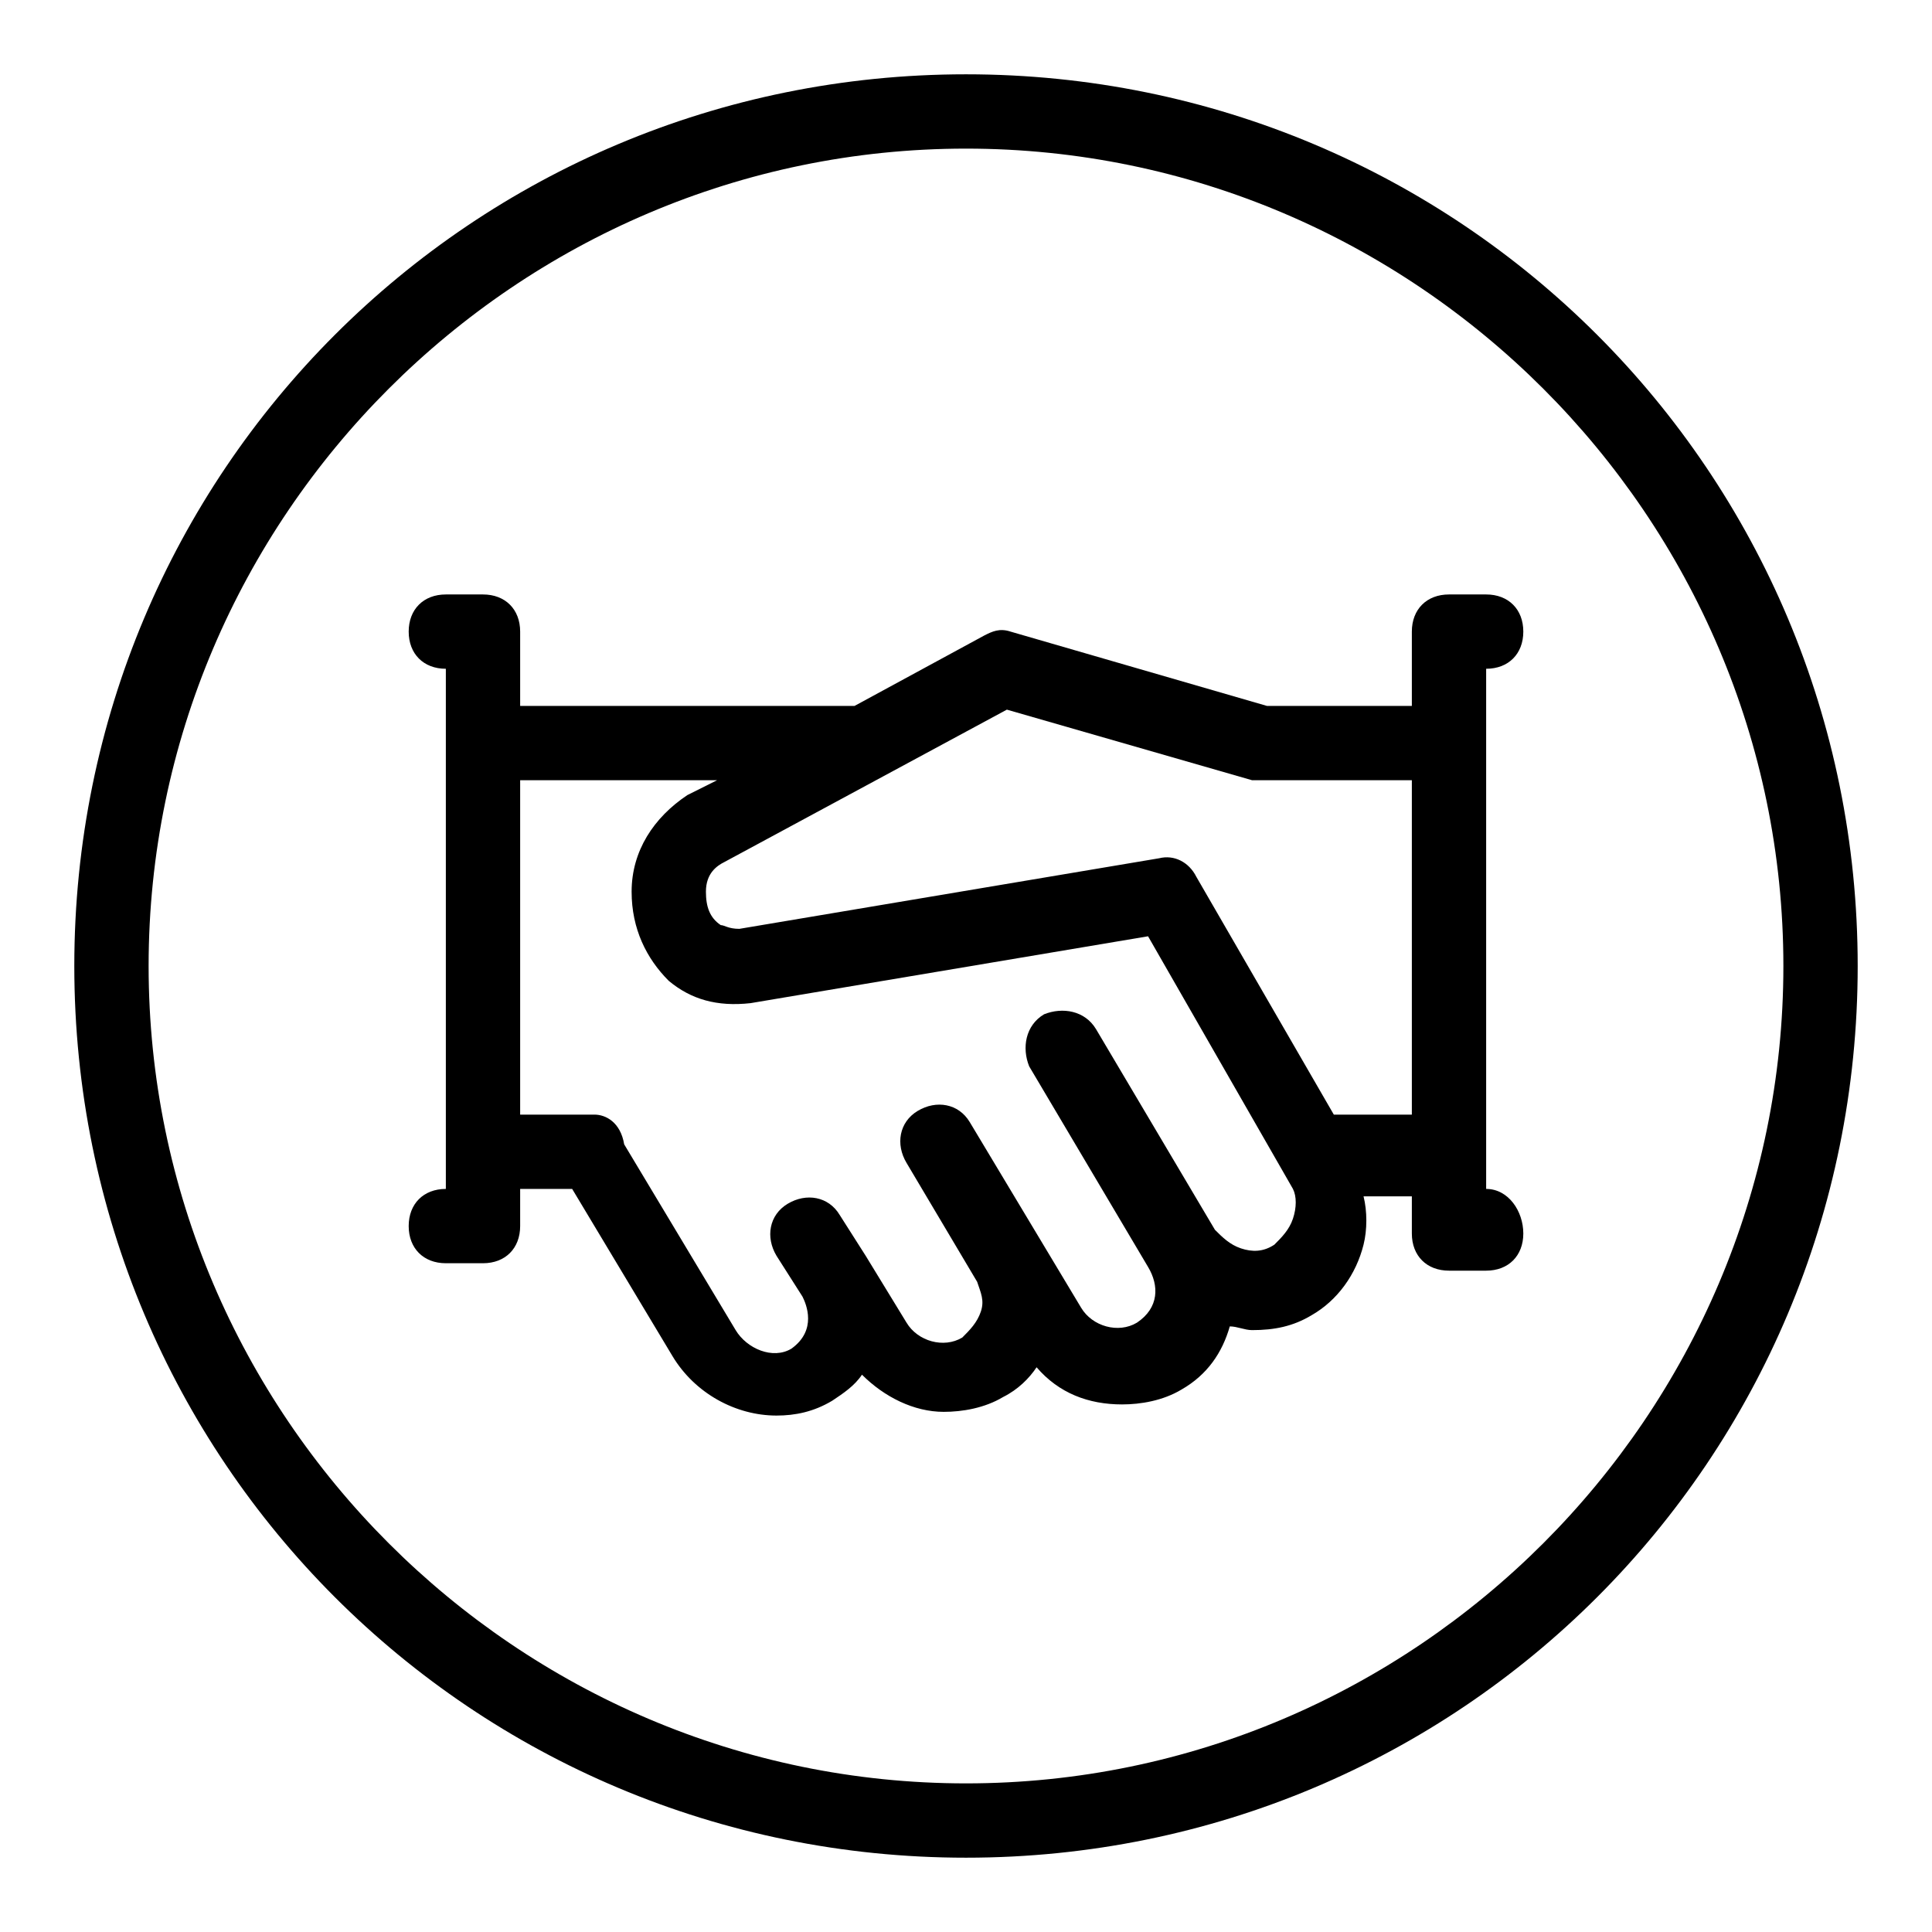 <?xml version="1.0" encoding="utf-8"?>
<!-- Generator: Adobe Illustrator 19.2.1, SVG Export Plug-In . SVG Version: 6.00 Build 0)  -->
<svg version="1.0" id="Handshake" xmlns="http://www.w3.org/2000/svg" xmlns:xlink="http://www.w3.org/1999/xlink" x="0px" y="0px"
	 viewBox="0 0 52 52" enable-background="new 0 0 52 52" xml:space="preserve">
<path d="M26,4c12.1,0,22,9.9,22,22s-9.9,22-22,22S4,38.1,4,26S13.9,4,26,4 M26,2C12.7,2,2,12.7,2,26s10.7,24,24,24s24-10.7,24-24
	S39.3,2,26,2L26,2z"/>
<path d="M40,32V18c0.6,0,1-0.4,1-1s-0.4-1-1-1h-1c-0.6,0-1,0.4-1,1v2h-3.9l-6.9-2c-0.3-0.1-0.5,0-0.7,0.1L23,19c0,0,0,0,0,0h-9v-2
	c0-0.6-0.4-1-1-1h-1c-0.6,0-1,0.4-1,1s0.4,1,1,1v14c-0.6,0-1,0.4-1,1s0.4,1,1,1h1c0.6,0,1-0.4,1-1v-1h1.4l2.7,4.5
	c0.6,1,1.7,1.6,2.8,1.6c0.5,0,1-0.1,1.5-0.4c0.3-0.2,0.6-0.4,0.8-0.7c0.6,0.6,1.4,1,2.2,1c0.5,0,1.1-0.1,1.6-0.4
	c0.4-0.2,0.7-0.5,0.9-0.8c0.6,0.7,1.4,1,2.3,1c0.5,0,1.1-0.1,1.6-0.4c0.7-0.4,1.1-1,1.3-1.7c0.2,0,0.4,0.1,0.6,0.1
	c0.6,0,1.1-0.1,1.6-0.4c0.7-0.4,1.2-1.1,1.4-1.9c0.1-0.4,0.1-0.9,0-1.3H38v1c0,0.6,0.4,1,1,1h1c0.6,0,1-0.4,1-1S40.6,32,40,32z
	 M34.8,32.8c-0.1,0.3-0.3,0.5-0.5,0.7c-0.3,0.2-0.6,0.2-0.9,0.1c-0.3-0.1-0.5-0.3-0.7-0.5c0,0,0,0,0,0c0,0,0,0,0,0l-3.2-5.4
	c-0.3-0.5-0.9-0.6-1.4-0.4c-0.5,0.3-0.6,0.9-0.4,1.4l3.2,5.4c0,0,0,0,0,0c0.3,0.5,0.3,1.1-0.3,1.5c-0.5,0.3-1.2,0.1-1.5-0.4l-3-5
	c-0.3-0.5-0.9-0.6-1.4-0.3c-0.5,0.3-0.6,0.9-0.3,1.4l1.9,3.2c0.1,0.3,0.2,0.5,0.1,0.8c-0.1,0.3-0.3,0.5-0.5,0.7
	c-0.5,0.3-1.2,0.1-1.5-0.4c0,0,0,0,0,0l-1.1-1.8c0,0,0,0,0,0l0,0l-0.7-1.1c-0.3-0.5-0.9-0.6-1.4-0.3c-0.5,0.3-0.6,0.9-0.3,1.4
	l0.7,1.1c0.1,0.2,0.4,0.9-0.3,1.4c-0.5,0.3-1.2,0-1.5-0.5l-3-5C16.7,30.2,16.3,30,16,30h-2v-9h5.3l-0.8,0.4C17.6,22,17,22.9,17,24
	c0,1,0.4,1.8,1,2.4c0.6,0.5,1.3,0.7,2.2,0.6l10.7-1.8l3.9,6.8C34.9,32.2,34.9,32.5,34.8,32.8z M38,30h-2c0,0-0.1,0-0.1,0l-3.7-6.4
	c-0.2-0.4-0.6-0.6-1-0.5L19.9,25c-0.3,0-0.4-0.1-0.5-0.1C19.1,24.7,19,24.4,19,24c0-0.5,0.3-0.7,0.5-0.8l7.6-4.1l6.6,1.9
	c0.1,0,0.2,0,0.3,0h4V30z"/>
</svg>

